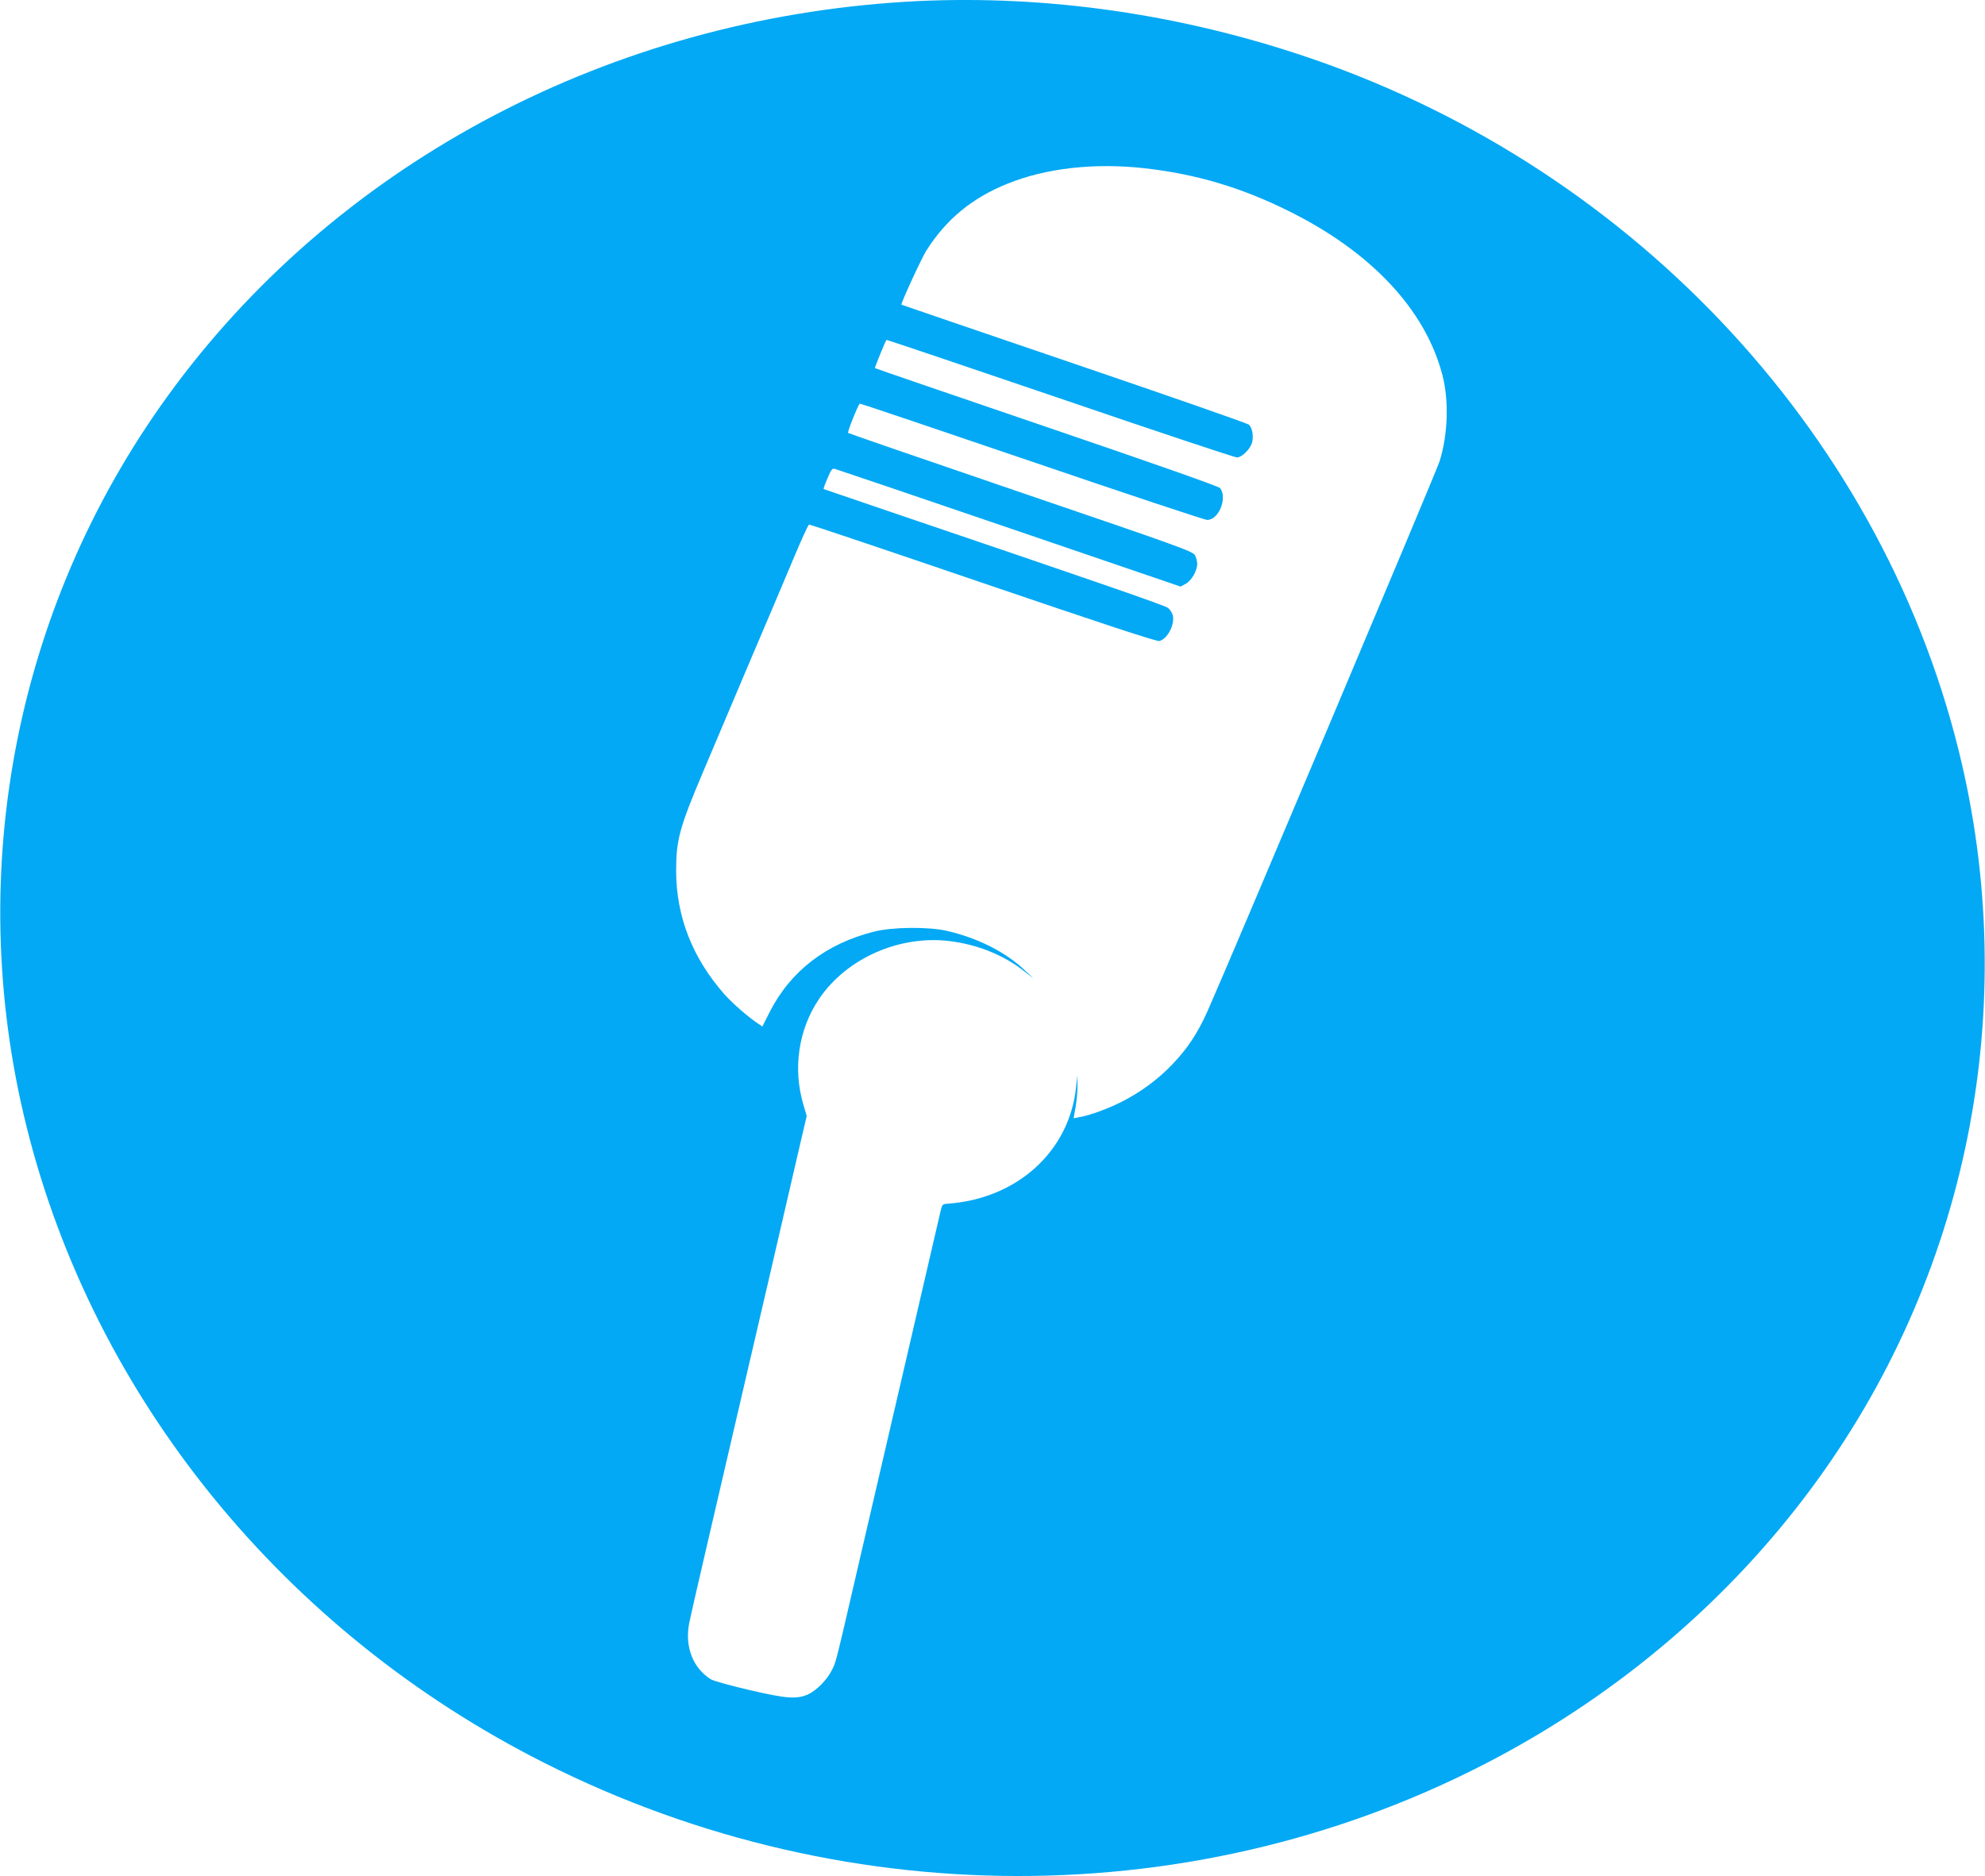 <?xml version="1.0" standalone="no"?>
<!DOCTYPE svg PUBLIC "-//W3C//DTD SVG 20010904//EN"
 "http://www.w3.org/TR/2001/REC-SVG-20010904/DTD/svg10.dtd">
<svg version="1.0" xmlns="http://www.w3.org/2000/svg"
 width="1280pt" height="1210pt" viewBox="0 0 1280 1210"
 preserveAspectRatio="xMidYMid meet">
<g transform="translate(0,1210) scale(0.1,-0.1)"
fill="#03a9f4" stroke="none">
<path d="M5845 12089 c-1899 -114 -3628 -1021 -4713 -2474 -1023 -1369 -1374
-3118 -961 -4780 435 -1751 1662 -3259 3339 -4104 1986 -1002 4333 -970 6235
84 759 421 1416 991 1923 1670 1023 1369 1374 3118 961 4780 -517 2079 -2148
3795 -4264 4488 -826 271 -1687 385 -2520 336z m1535 -1074 c331 -37 624 -124
930 -276 533 -264 881 -636 991 -1057 43 -163 36 -386 -18 -557 -22 -70 -1361
-3242 -1496 -3545 -64 -143 -129 -242 -229 -346 -91 -95 -202 -177 -322 -238
-88 -45 -210 -90 -277 -101 l-36 -7 13 74 c7 40 13 102 12 138 l-1 65 -8 -77
c-44 -414 -380 -719 -829 -751 -33 -2 -35 -4 -47 -57 -20 -87 -115 -495 -203
-875 -45 -192 -103 -444 -130 -560 -27 -115 -108 -464 -180 -775 -167 -721
-158 -687 -187 -743 -30 -60 -95 -126 -148 -152 -74 -35 -139 -31 -379 25
-121 28 -234 59 -252 70 -116 72 -169 210 -140 361 8 41 76 337 151 659 75
322 172 738 215 925 74 316 201 864 335 1444 l57 244 -21 71 c-70 235 -32 489
102 686 177 260 516 410 839 371 181 -22 347 -89 479 -192 l64 -50 -55 52
c-125 119 -303 209 -505 256 -119 27 -350 25 -468 -5 -309 -77 -540 -255 -674
-519 l-47 -93 -25 17 c-58 37 -167 131 -220 191 -206 234 -311 502 -311 797 0
199 22 279 175 640 106 251 199 470 307 725 113 265 192 451 282 665 46 110
88 201 93 202 4 2 509 -168 1121 -377 781 -266 1121 -378 1138 -374 53 13 102
109 86 168 -5 17 -19 38 -33 47 -22 16 -487 177 -1784 617 -236 80 -432 147
-434 148 -2 2 9 33 25 69 23 57 31 66 48 61 12 -3 518 -175 1125 -382 l1104
-377 33 18 c37 20 74 84 74 129 0 15 -6 39 -14 55 -14 25 -93 54 -1123 405
-609 208 -1111 381 -1114 384 -6 6 62 176 75 189 2 2 500 -166 1107 -373 607
-207 1117 -377 1133 -377 75 -1 132 141 84 205 -8 11 -429 159 -1118 394 -608
207 -1106 378 -1108 380 -3 2 66 171 74 182 1 2 504 -168 1118 -377 614 -210
1128 -381 1142 -381 33 0 90 57 99 101 9 41 -1 93 -23 111 -9 8 -516 185
-1127 393 -610 208 -1111 379 -1112 380 -7 4 129 299 161 350 128 201 295 339
522 430 249 101 561 136 884 100z"/>
</g>
</svg>
